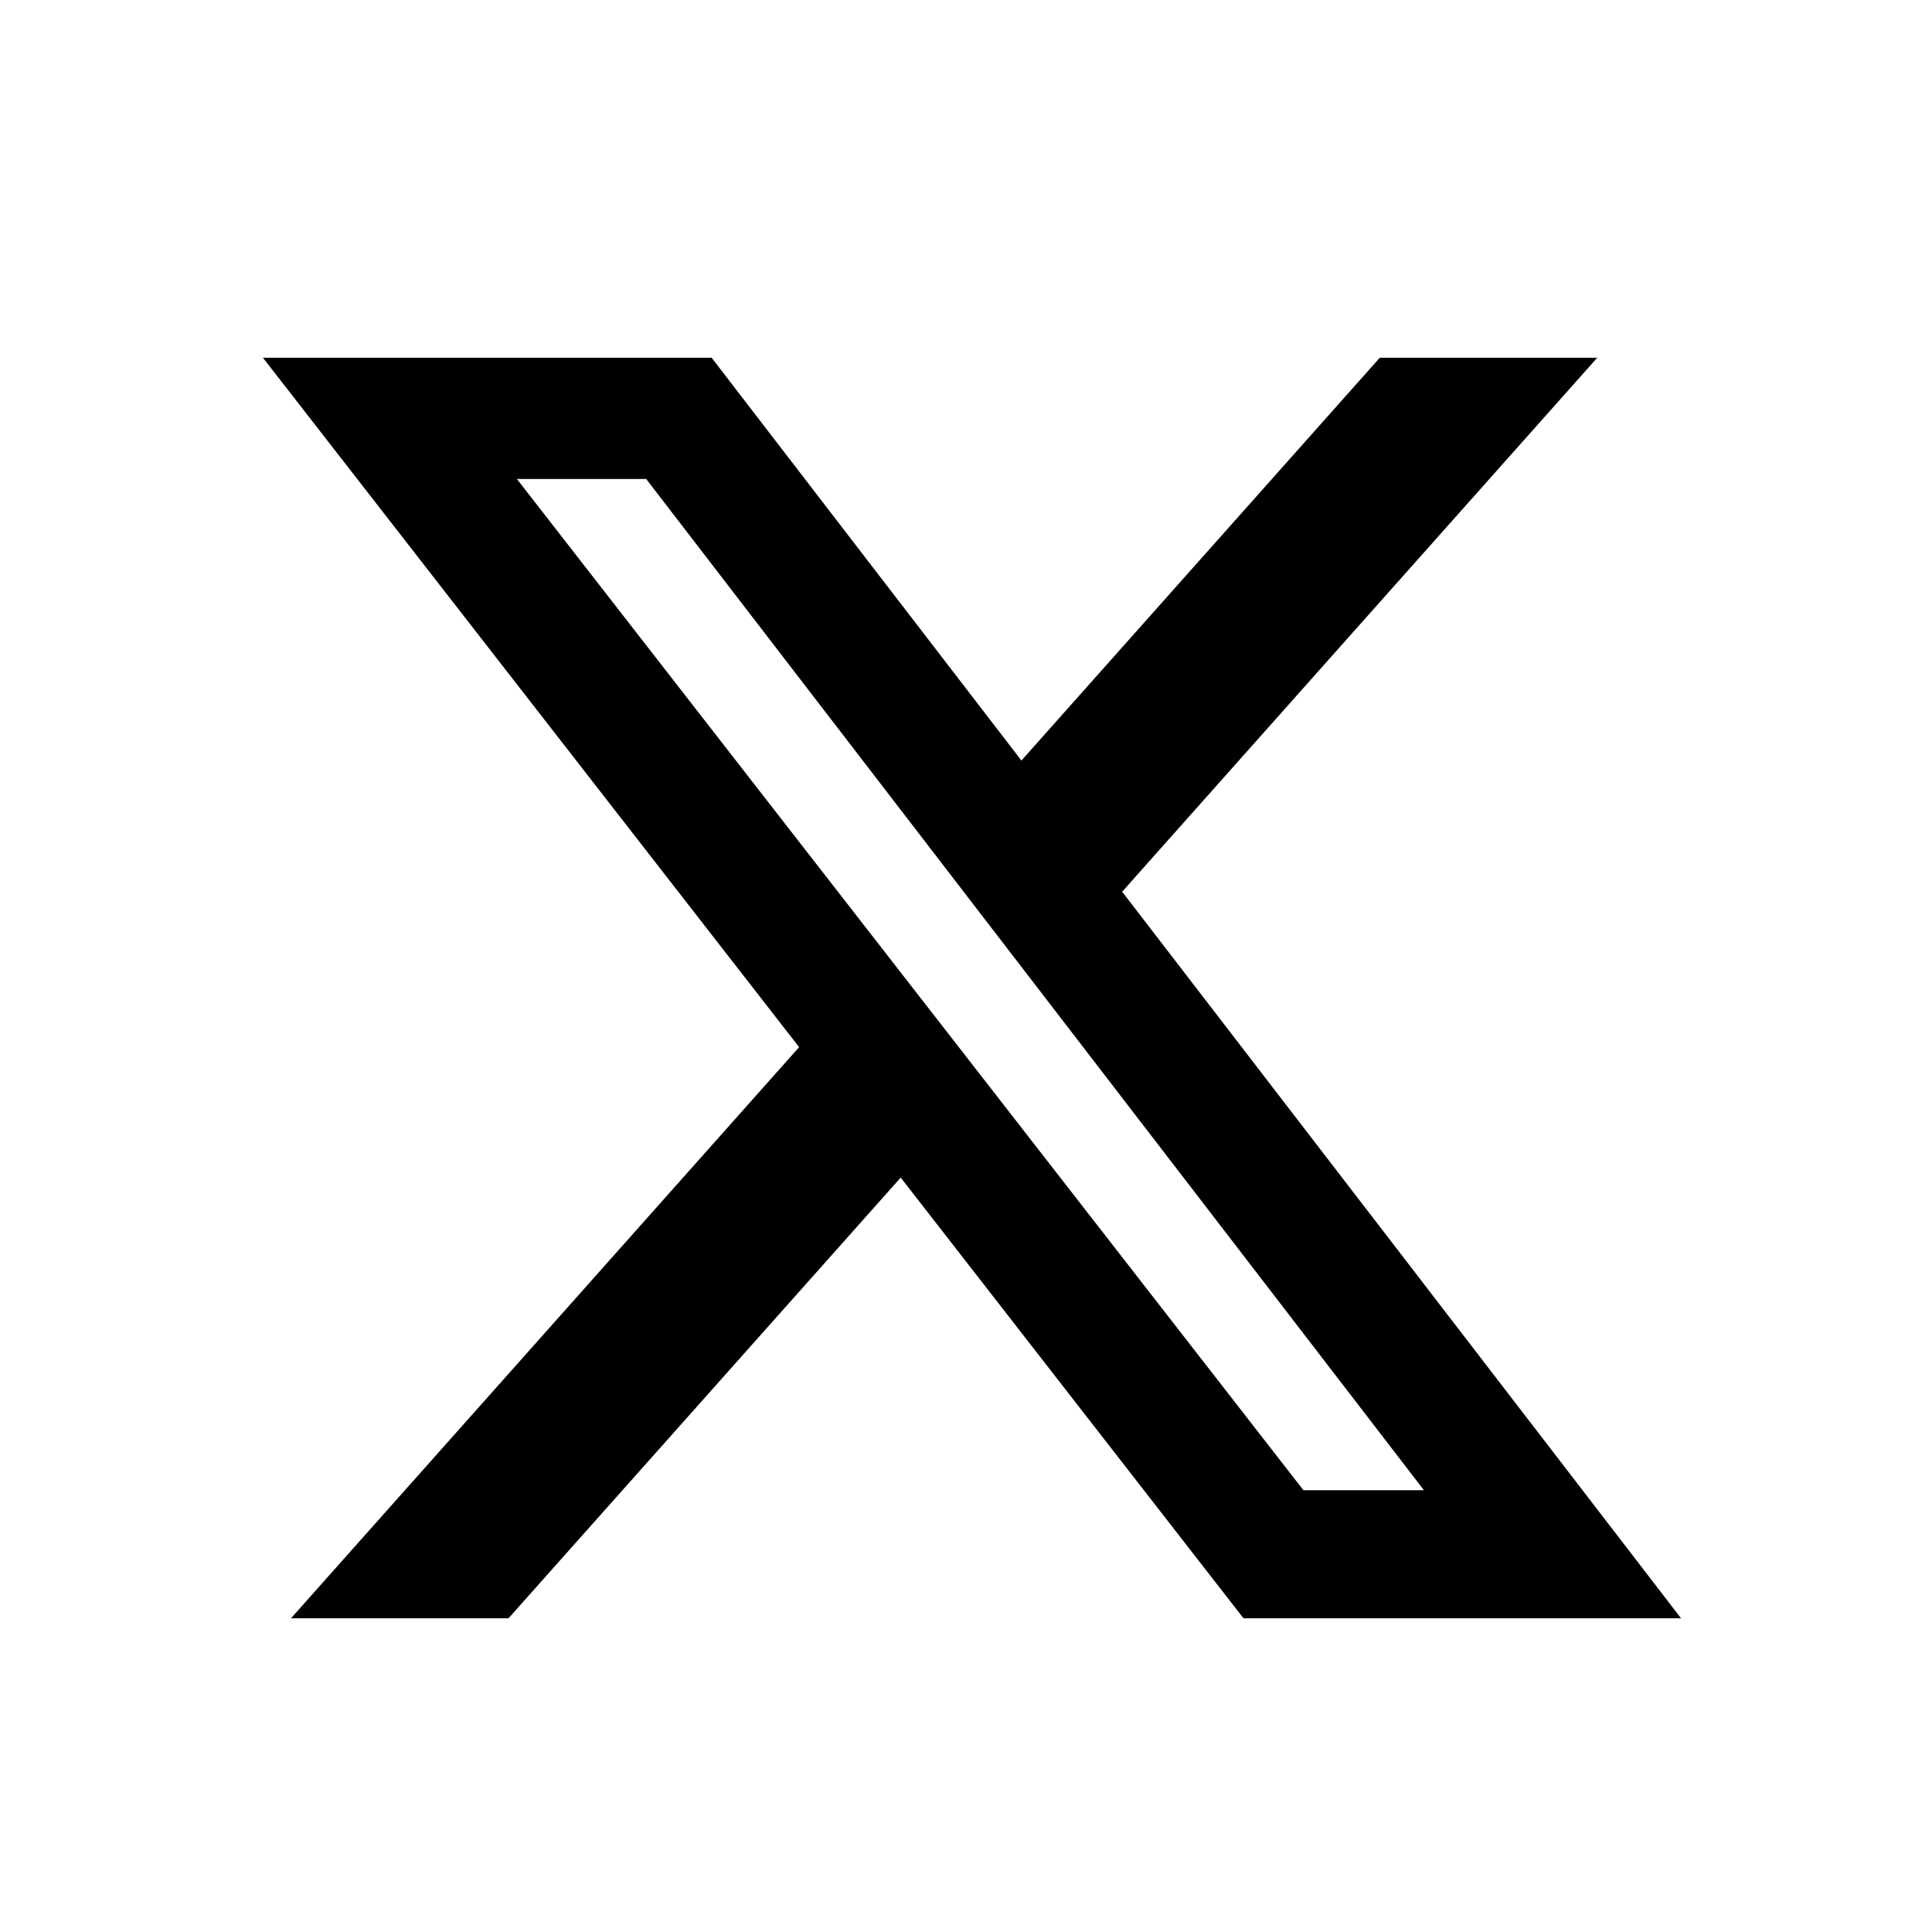 <svg width="29" height="29" viewBox="0 0 29 29" fill="none" xmlns="http://www.w3.org/2000/svg">
<path d="M20.711 5.37H23.975L16.844 13.385L25.233 24.291H18.665L13.52 17.676L7.633 24.291H4.368L11.995 15.718L3.947 5.37H10.682L15.332 11.416L20.711 5.37ZM19.565 22.369H21.374L9.7 7.19H7.759L19.565 22.369Z" fill="black"/>
</svg>
